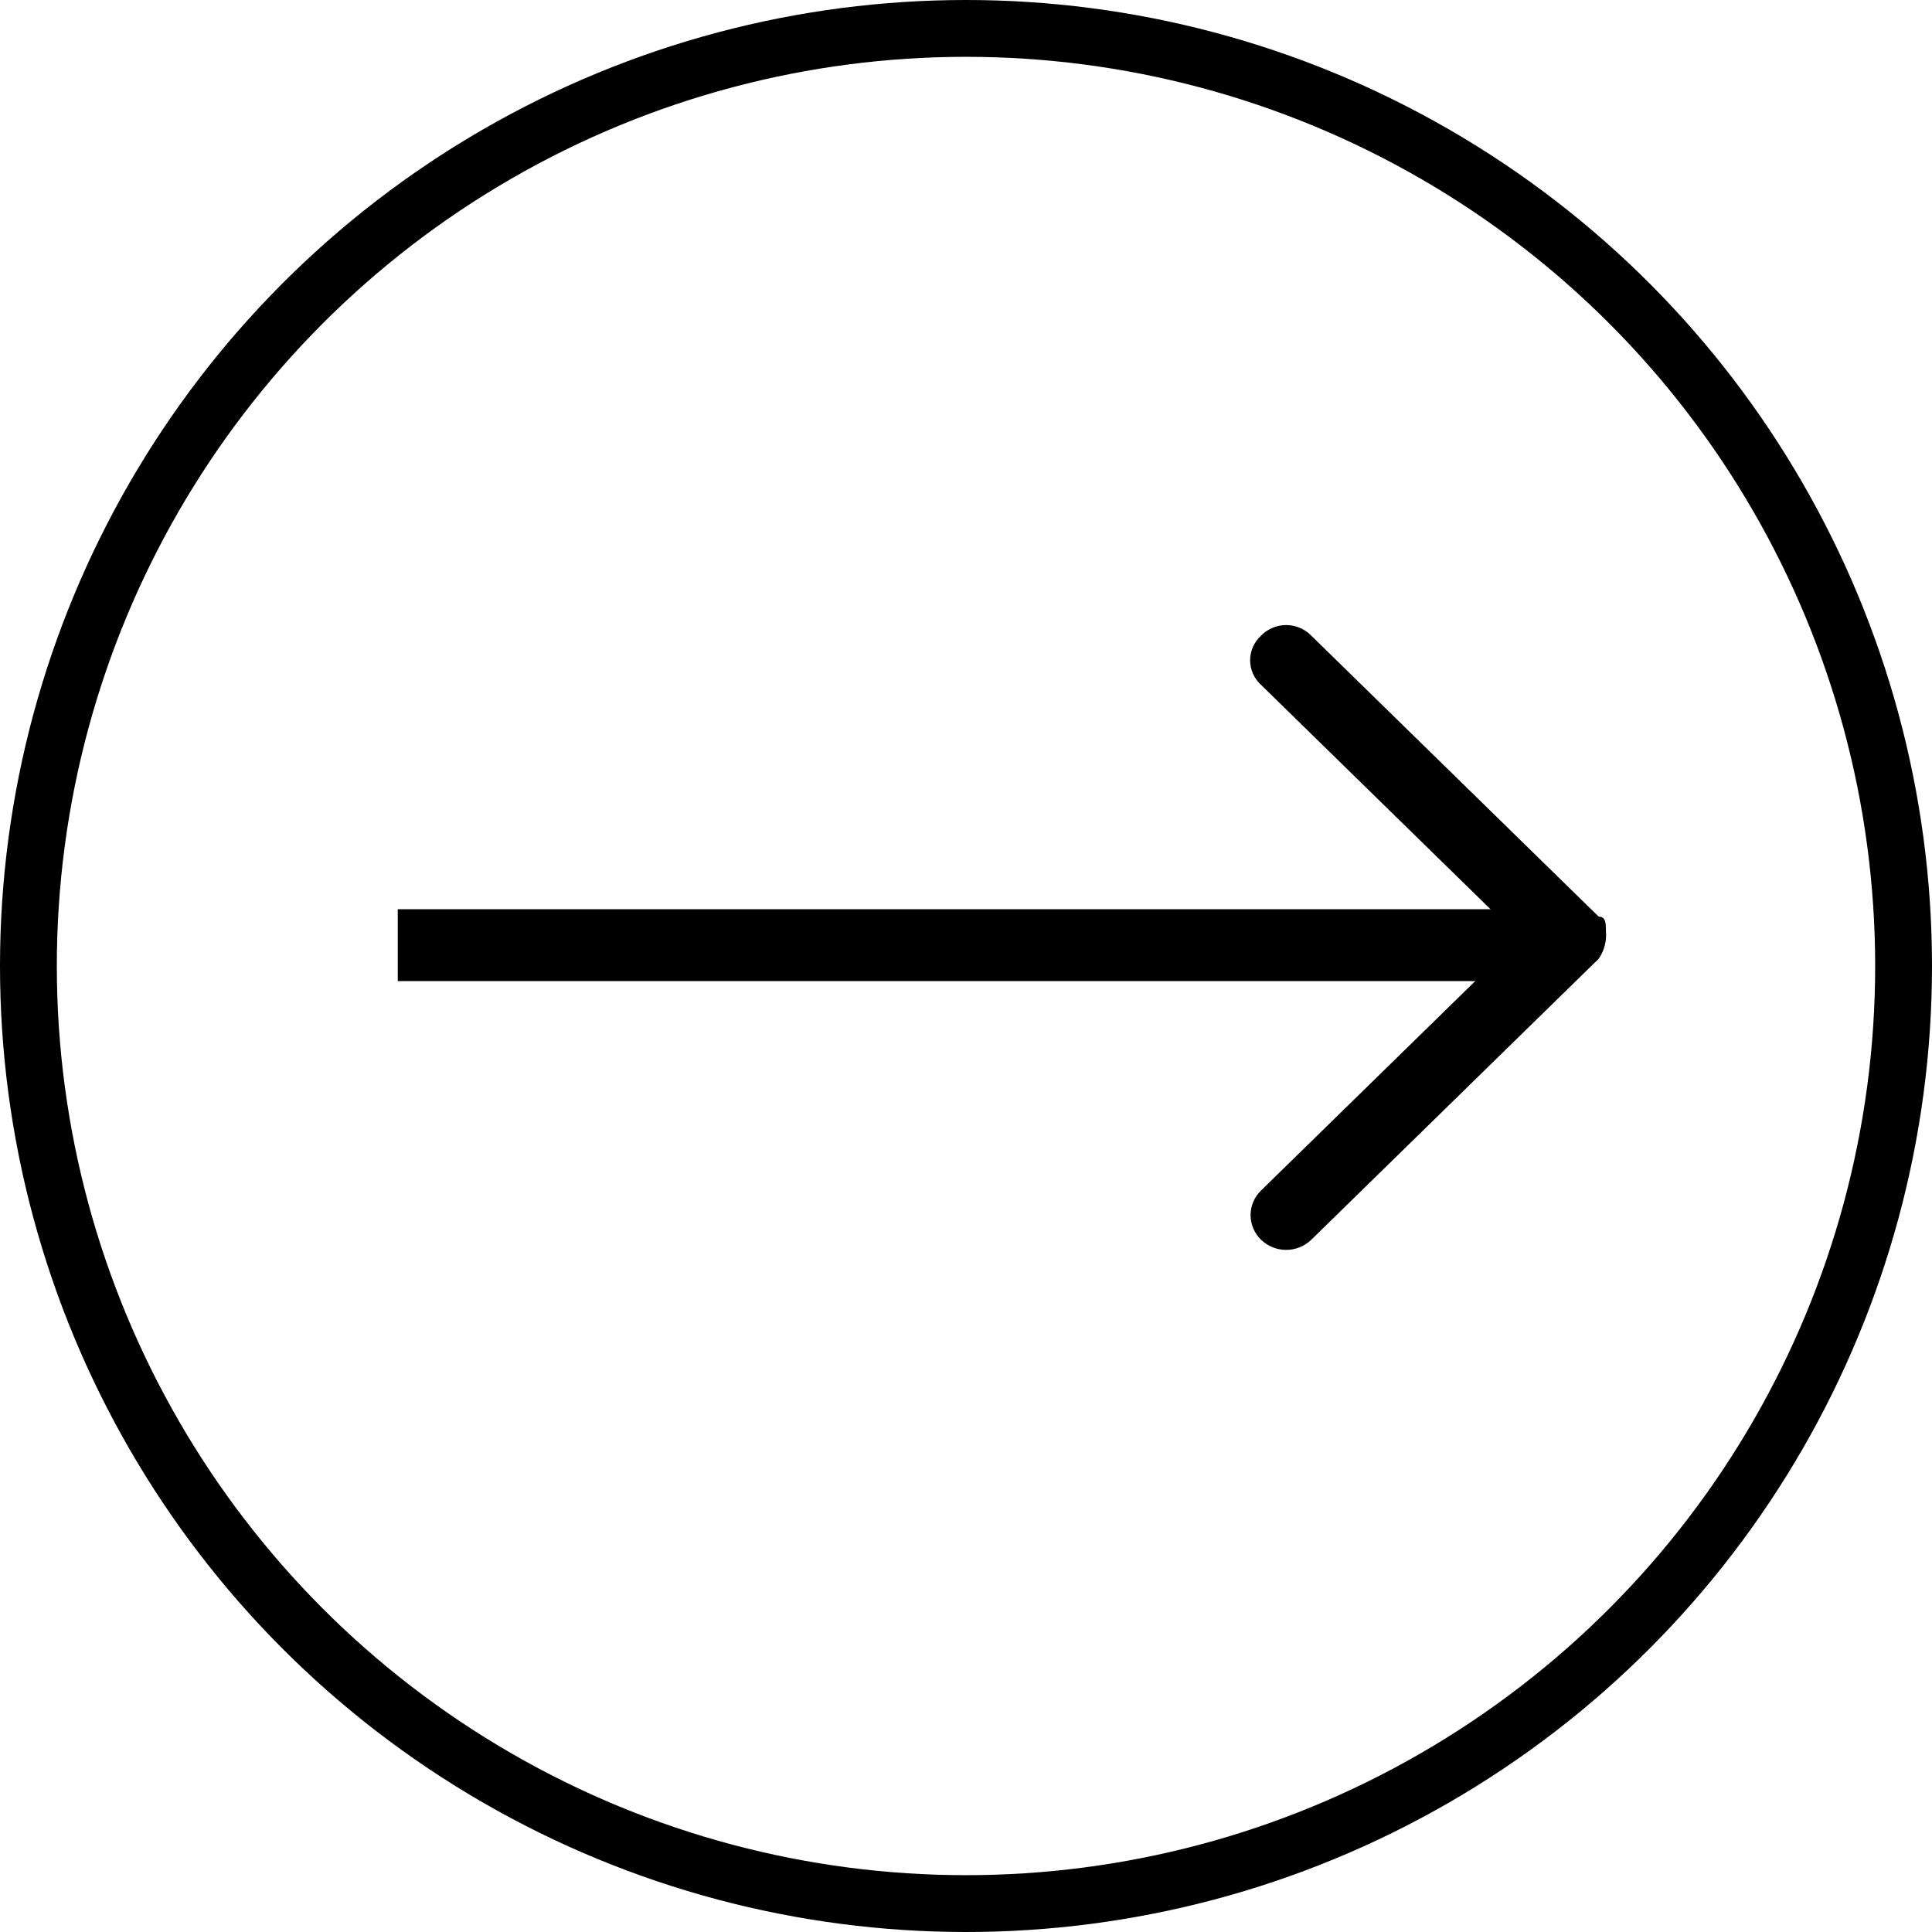 <svg xmlns="http://www.w3.org/2000/svg" width="34" height="34" viewBox="0 0 34 34" fill="none"><g clip-path="url(#clip0_273_16)"><path d="M27.001 16.634C27.007 16.718 26.994 16.803 26.965 16.882C26.935 16.961 26.888 17.033 26.828 17.093C26.769 17.153 26.697 17.199 26.617 17.229C26.538 17.259 26.454 17.271 26.369 17.266H5.633C5.549 17.271 5.464 17.259 5.385 17.229C5.306 17.199 5.234 17.153 5.174 17.093C5.114 17.033 5.068 16.961 5.038 16.882C5.008 16.803 4.996 16.718 5.001 16.634C4.996 16.549 5.008 16.464 5.038 16.385C5.068 16.306 5.114 16.234 5.174 16.174C5.234 16.114 5.306 16.068 5.385 16.038C5.464 16.008 5.549 15.996 5.633 16.001H26.369C26.533 16.013 26.687 16.083 26.803 16.2C26.919 16.316 26.99 16.47 27.001 16.634Z" fill="black"></path><path d="M28.261 16.378C28.279 16.552 28.235 16.728 28.134 16.873L23.077 21.817C22.959 21.931 22.8 21.996 22.634 21.996C22.468 21.996 22.309 21.931 22.192 21.817C22.074 21.702 22.008 21.546 22.008 21.384C22.008 21.222 22.074 21.066 22.192 20.951L26.743 16.502L22.192 12.052C22.131 11.997 22.083 11.93 22.05 11.855C22.017 11.781 22 11.701 22 11.62C22 11.539 22.017 11.459 22.05 11.384C22.083 11.31 22.131 11.243 22.192 11.187C22.248 11.128 22.317 11.081 22.393 11.049C22.469 11.017 22.551 11 22.634 11C22.717 11 22.799 11.017 22.875 11.049C22.951 11.081 23.02 11.128 23.077 11.187L28.134 16.131C28.261 16.131 28.261 16.255 28.261 16.378Z" fill="black"></path></g><circle cx="17" cy="17" r="16.5" stroke="black"></circle><defs><clipPath id="clip0_273_16"><rect width="22" height="11" fill="white" transform="translate(7 11)"></rect></clipPath></defs></svg>